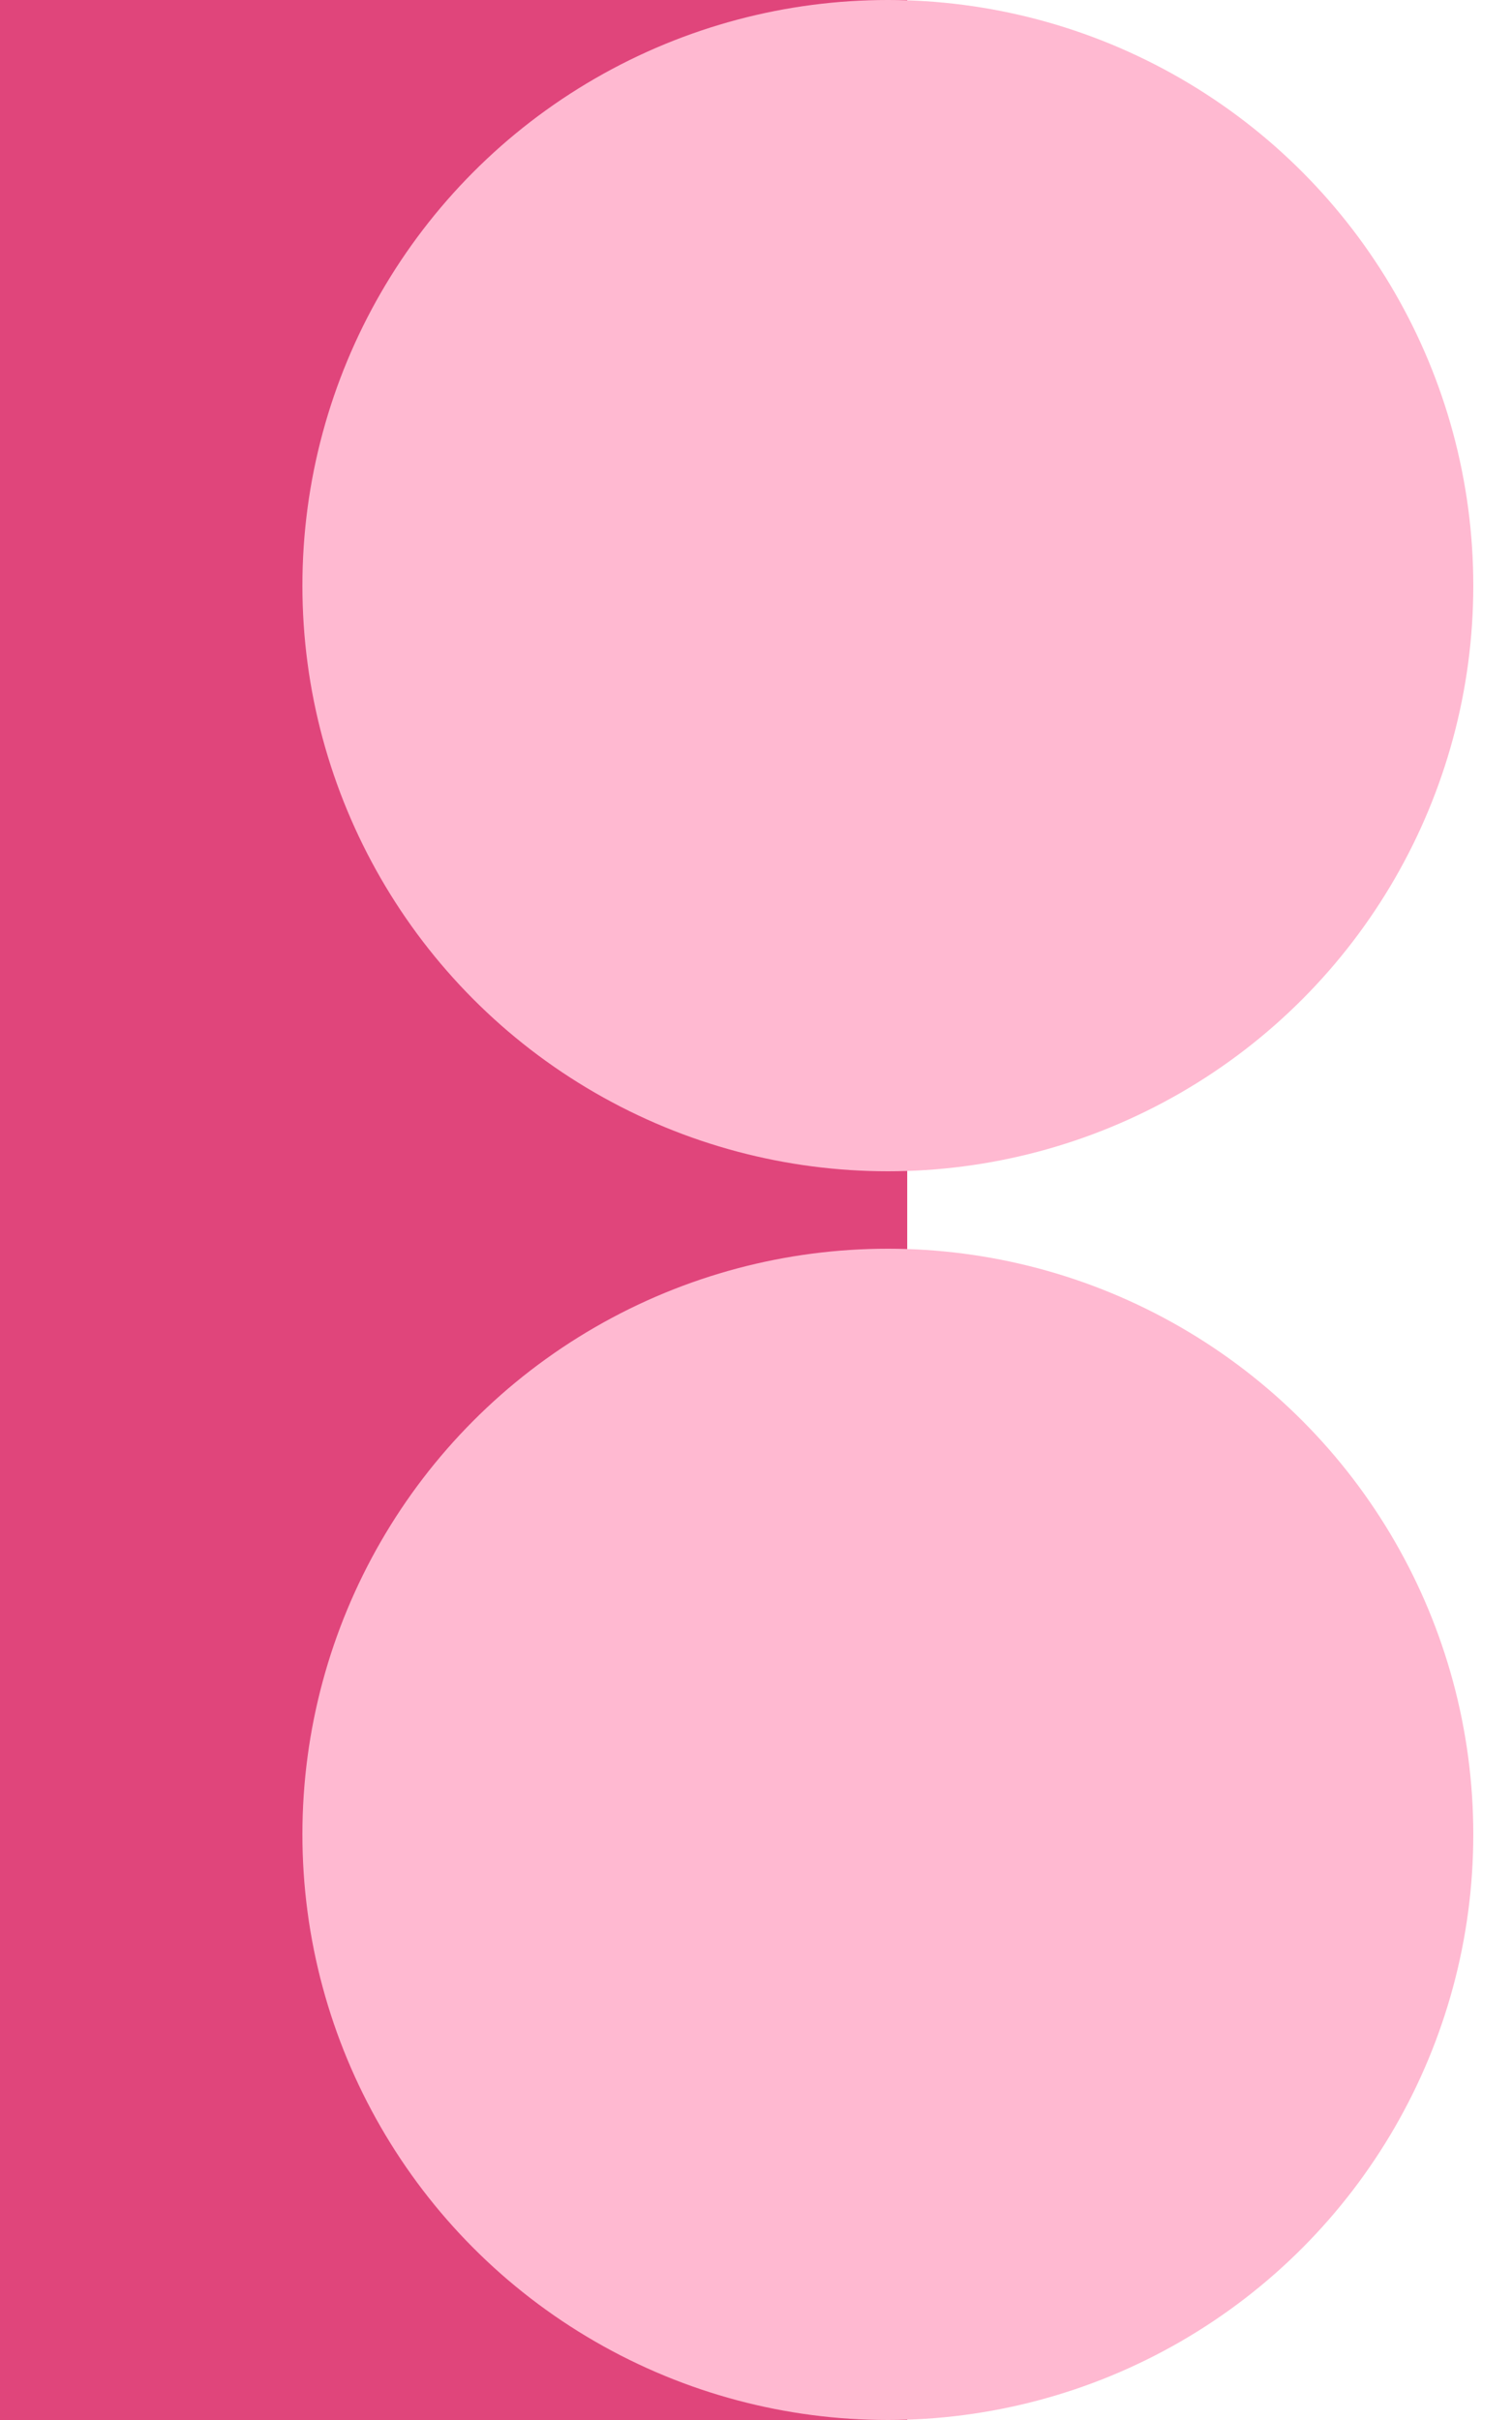 <svg width="10" height="16" viewBox="0 0 10 16" fill="none" xmlns="http://www.w3.org/2000/svg">
<rect width="6" height="16" fill="#E0457B"/>
<ellipse cx="5.872" cy="3.872" rx="3.872" ry="3.872" fill="#FFB9D1"/>
<ellipse cx="5.872" cy="12.128" rx="3.872" ry="3.872" fill="#FFB9D1"/>
</svg>
